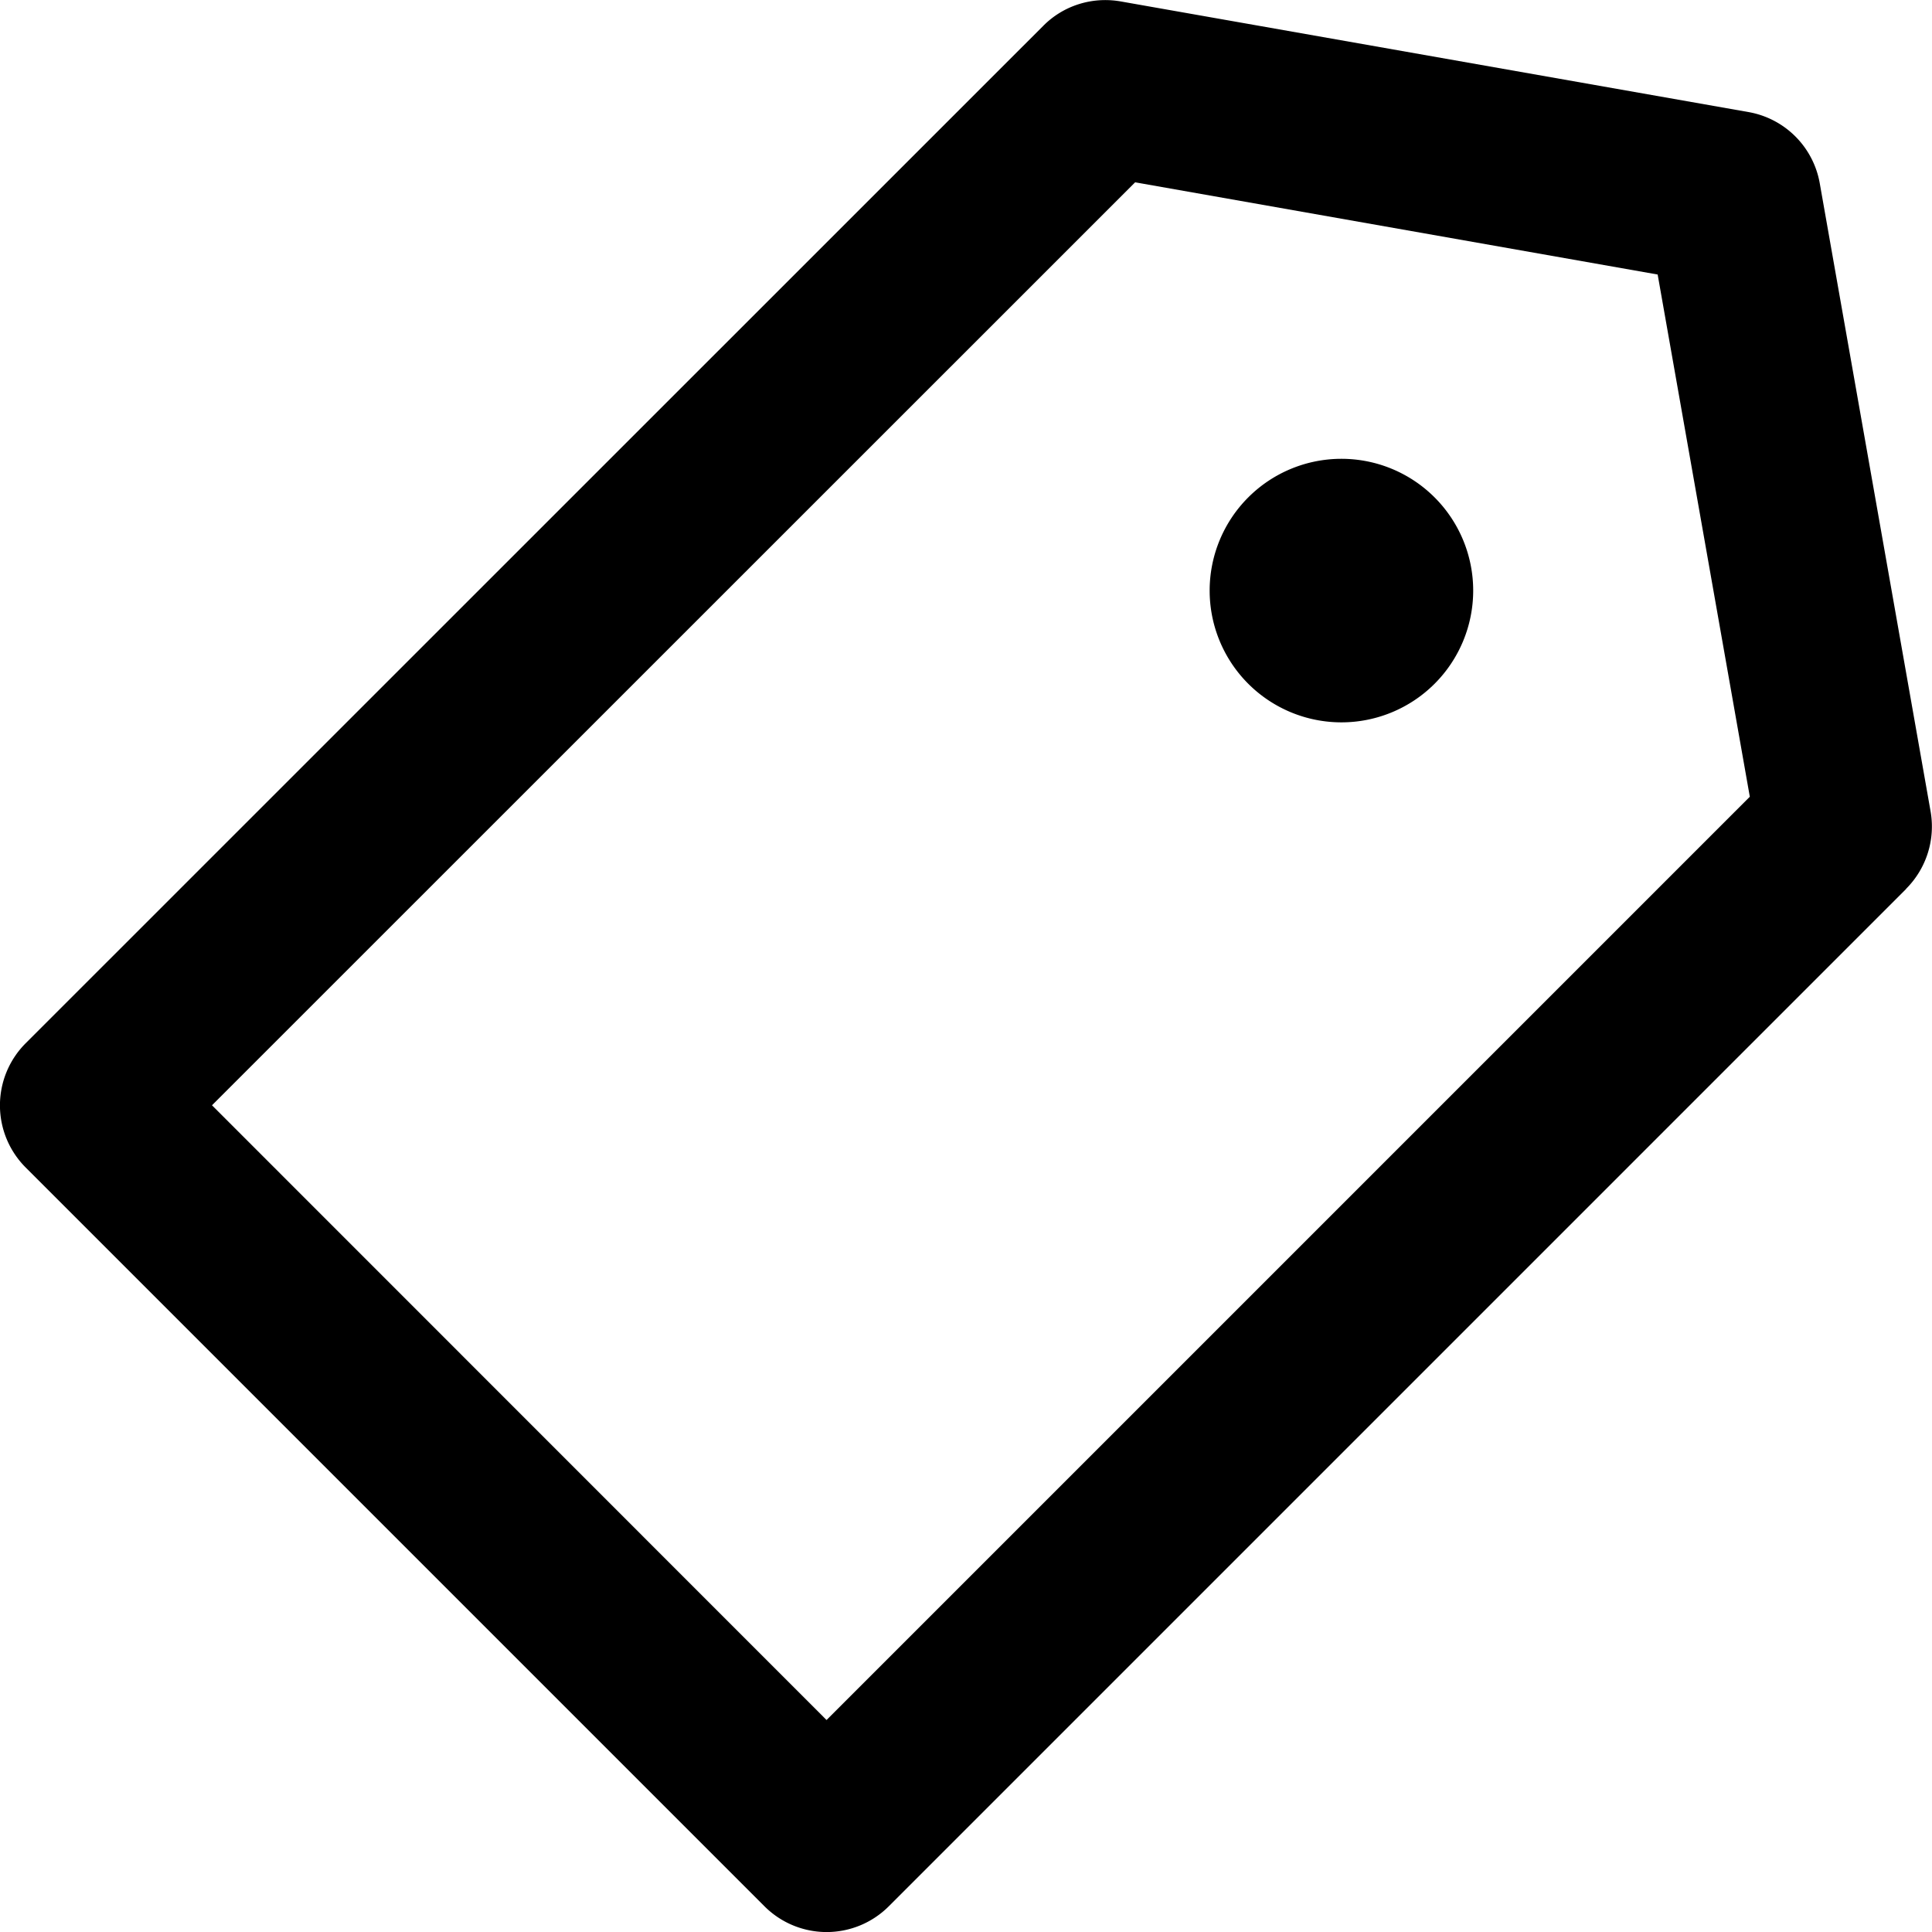 <svg data-name="編集モード" xmlns="http://www.w3.org/2000/svg" viewBox="0 0 110 110"><path d="M108.53 50.6a5.015 5.015 0 0 0 1.39-4.4l-6.31-35.76a4.998 4.998 0 0 0-4.06-4.06L63.8.08c-1.61-.28-3.25.23-4.4 1.39L1.46 59.4a5.003 5.003 0 0 0 0 7.07l42.07 42.07a5.003 5.003 0 0 0 7.07 0l57.93-57.93Zm-8.91-5.23L47.06 97.93l-34.99-35 52.56-52.55 29.75 5.25 5.25 29.75ZM81.68 28.32a7.502 7.502 0 1 1-10.61 10.61 7.502 7.502 0 1 1 10.61-10.61Z" style="fill:#000;fill-rule:evenodd;stroke-width:0"/></svg>